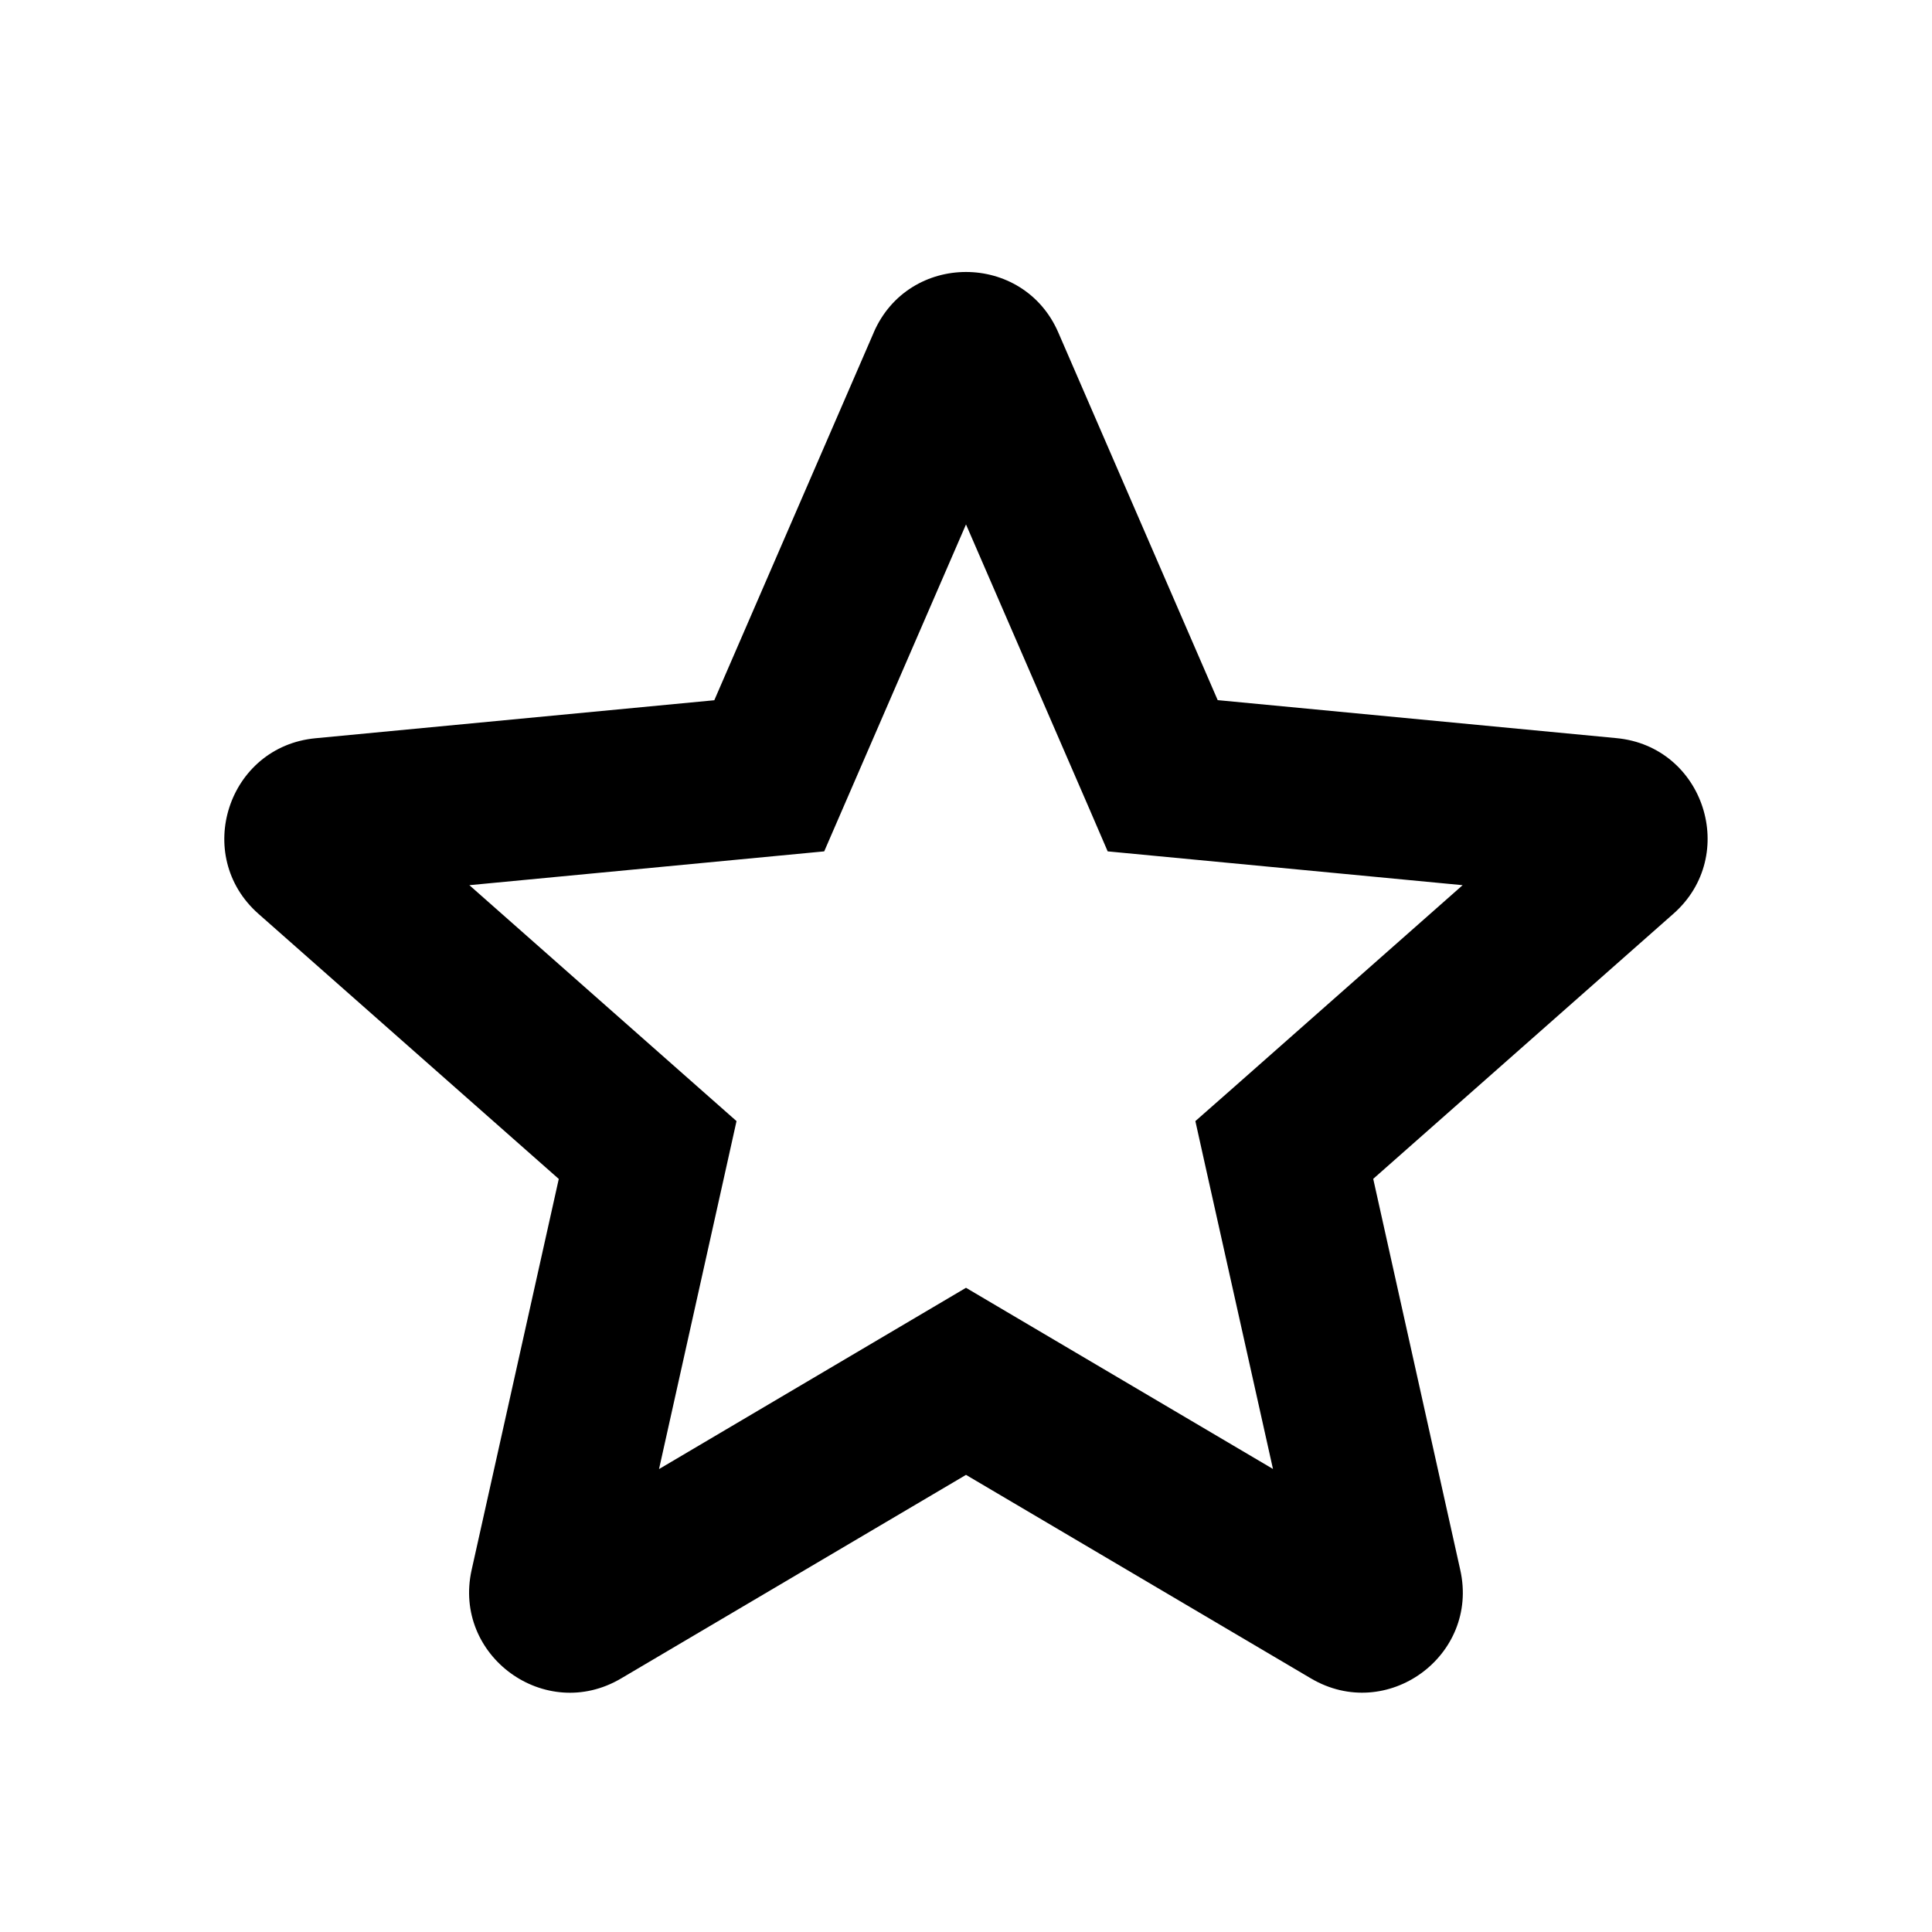 <svg width="18" height="18" viewBox="0 0 18 18" fill="none" xmlns="http://www.w3.org/2000/svg">
<path fill-rule="evenodd" clip-rule="evenodd" d="M8.14 3.098C8.466 2.346 9.534 2.346 9.86 3.098L11.345 6.523L15.06 6.877C15.877 6.954 16.206 7.97 15.591 8.513L12.794 10.983L13.605 14.627C13.784 15.428 12.92 16.055 12.213 15.637L9 13.741L5.786 15.638C5.08 16.055 4.216 15.428 4.394 14.627L5.206 10.984L2.408 8.514C1.793 7.971 2.123 6.955 2.94 6.878L6.655 6.524L8.14 3.099V3.098ZM9 4.886L7.855 7.526L7.679 7.932L7.238 7.974L4.373 8.247L6.53 10.152L6.862 10.445L6.766 10.877L6.14 13.687L8.619 12.223L9 11.998L9.381 12.223L11.86 13.686L11.233 10.877L11.137 10.445L11.47 10.152L13.627 8.247L10.761 7.974L10.32 7.932L10.145 7.526L9 4.886Z" fill="black"/>
</svg>
